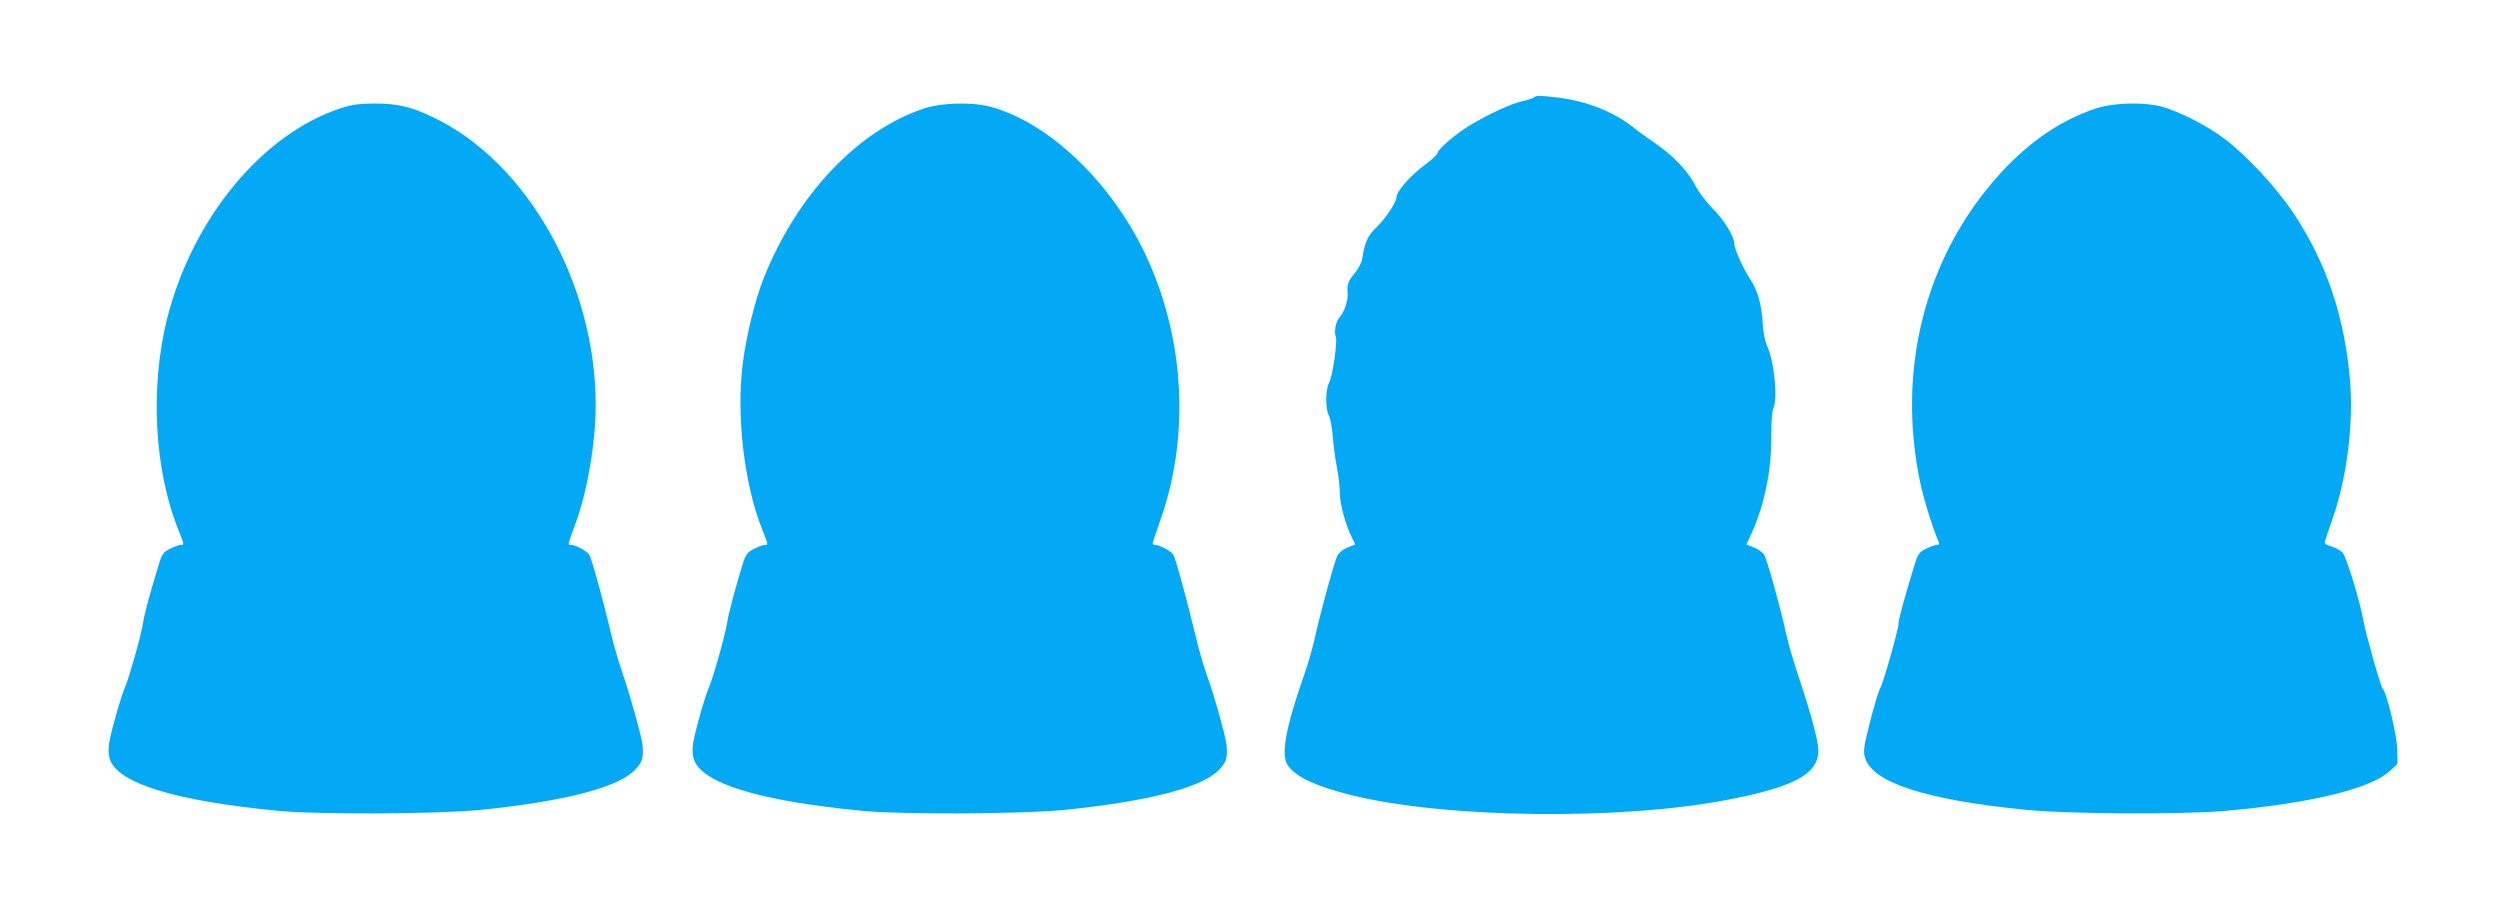 <?xml version="1.0" standalone="no"?>
<!DOCTYPE svg PUBLIC "-//W3C//DTD SVG 20010904//EN"
 "http://www.w3.org/TR/2001/REC-SVG-20010904/DTD/svg10.dtd">
<svg version="1.0" xmlns="http://www.w3.org/2000/svg"
 width="1280pt" height="464pt" viewBox="0 0 1280 464"
 preserveAspectRatio="xMidYMid meet">
<g transform="translate(0,464) scale(0.1,-0.1)"
fill="#03a9f4" stroke="none">
<path d="M7855 4142 c-6 -5 -32 -14 -60 -20 -55 -12 -166 -62 -265 -121 -72
-42 -170 -126 -170 -145 0 -7 -30 -34 -66 -61 -70 -51 -144 -135 -144 -164 0
-26 -56 -111 -106 -158 -42 -42 -56 -73 -69 -155 -3 -21 -20 -55 -40 -78 -34
-40 -39 -58 -35 -108 2 -31 -19 -92 -40 -115 -20 -21 -31 -73 -21 -100 10 -26
-16 -202 -34 -237 -19 -36 -20 -132 -1 -168 7 -15 17 -65 20 -112 4 -47 14
-119 22 -160 8 -41 14 -98 14 -126 0 -55 30 -164 61 -225 l18 -36 -39 -16
c-23 -9 -44 -26 -53 -43 -16 -33 -85 -283 -116 -424 -12 -52 -35 -133 -52
-180 -98 -279 -123 -420 -84 -471 44 -59 141 -104 319 -149 479 -120 1382
-132 1936 -24 337 65 460 132 460 251 0 48 -36 183 -99 372 -27 80 -57 182
-66 226 -27 128 -97 378 -112 404 -8 13 -32 30 -53 38 l-38 15 28 62 c65 144
101 322 99 497 0 68 4 125 10 137 24 45 6 235 -29 315 -13 28 -22 75 -25 122
-5 93 -26 169 -61 221 -35 51 -84 158 -84 184 0 39 -53 125 -112 183 -32 33
-72 85 -89 119 -36 72 -117 156 -209 218 -36 24 -87 61 -114 83 -98 76 -233
129 -376 147 -102 12 -113 12 -125 2z"/>
<path d="M1745 4086 c-402 -131 -760 -565 -889 -1076 -89 -353 -66 -781 59
-1087 29 -74 29 -73 10 -73 -9 0 -33 -9 -55 -20 -37 -19 -41 -26 -64 -103 -43
-142 -69 -241 -73 -273 -5 -48 -71 -281 -92 -330 -21 -48 -66 -203 -81 -282
-6 -32 -5 -63 1 -85 35 -126 332 -218 869 -269 205 -19 812 -16 1027 5 436 44
715 117 797 208 35 38 41 57 36 122 -2 37 -61 248 -103 372 -19 55 -45 143
-57 195 -39 168 -102 396 -114 411 -14 20 -69 49 -92 49 -18 0 -19 -3 25 116
59 162 101 409 101 600 0 624 -351 1245 -833 1474 -113 54 -182 70 -302 70
-76 -1 -117 -6 -170 -24z"/>
<path d="M4735 4086 c-342 -112 -655 -442 -826 -873 -43 -109 -86 -284 -105
-426 -36 -272 6 -631 101 -864 29 -74 29 -73 10 -73 -9 0 -33 -9 -55 -20 -31
-16 -41 -29 -54 -67 -30 -92 -77 -268 -82 -305 -7 -54 -71 -283 -93 -334 -21
-48 -66 -203 -81 -282 -6 -32 -5 -63 1 -85 35 -126 332 -218 869 -269 205 -19
812 -16 1027 5 436 44 715 117 797 208 35 38 41 57 36 122 -2 39 -63 257 -98
352 -16 44 -42 132 -57 195 -51 211 -107 415 -118 431 -15 20 -70 49 -93 49
-11 0 -14 5 -10 18 3 9 21 62 40 117 150 431 120 931 -80 1354 -177 373 -500
679 -799 756 -91 23 -244 19 -330 -9z"/>
<path d="M10735 4086 c-207 -67 -394 -205 -563 -415 -331 -412 -455 -954 -341
-1500 16 -79 64 -235 94 -303 5 -13 3 -18 -9 -18 -9 0 -34 -9 -56 -20 -37 -19
-41 -26 -64 -103 -52 -171 -76 -262 -76 -282 0 -29 -79 -306 -94 -330 -7 -11
-30 -87 -51 -169 -33 -130 -36 -153 -26 -186 38 -127 308 -215 821 -266 216
-22 799 -25 1020 -6 434 38 741 112 842 201 l43 39 -1 73 c-1 71 -52 287 -75
315 -12 14 -85 274 -99 349 -17 99 -87 325 -106 346 -9 10 -35 24 -56 31 -29
8 -38 16 -34 27 2 9 20 61 39 116 73 209 108 485 89 708 -28 327 -121 603
-289 855 -88 133 -242 298 -357 384 -91 68 -234 140 -321 163 -91 23 -244 19
-330 -9z"/>
</g>
</svg>
